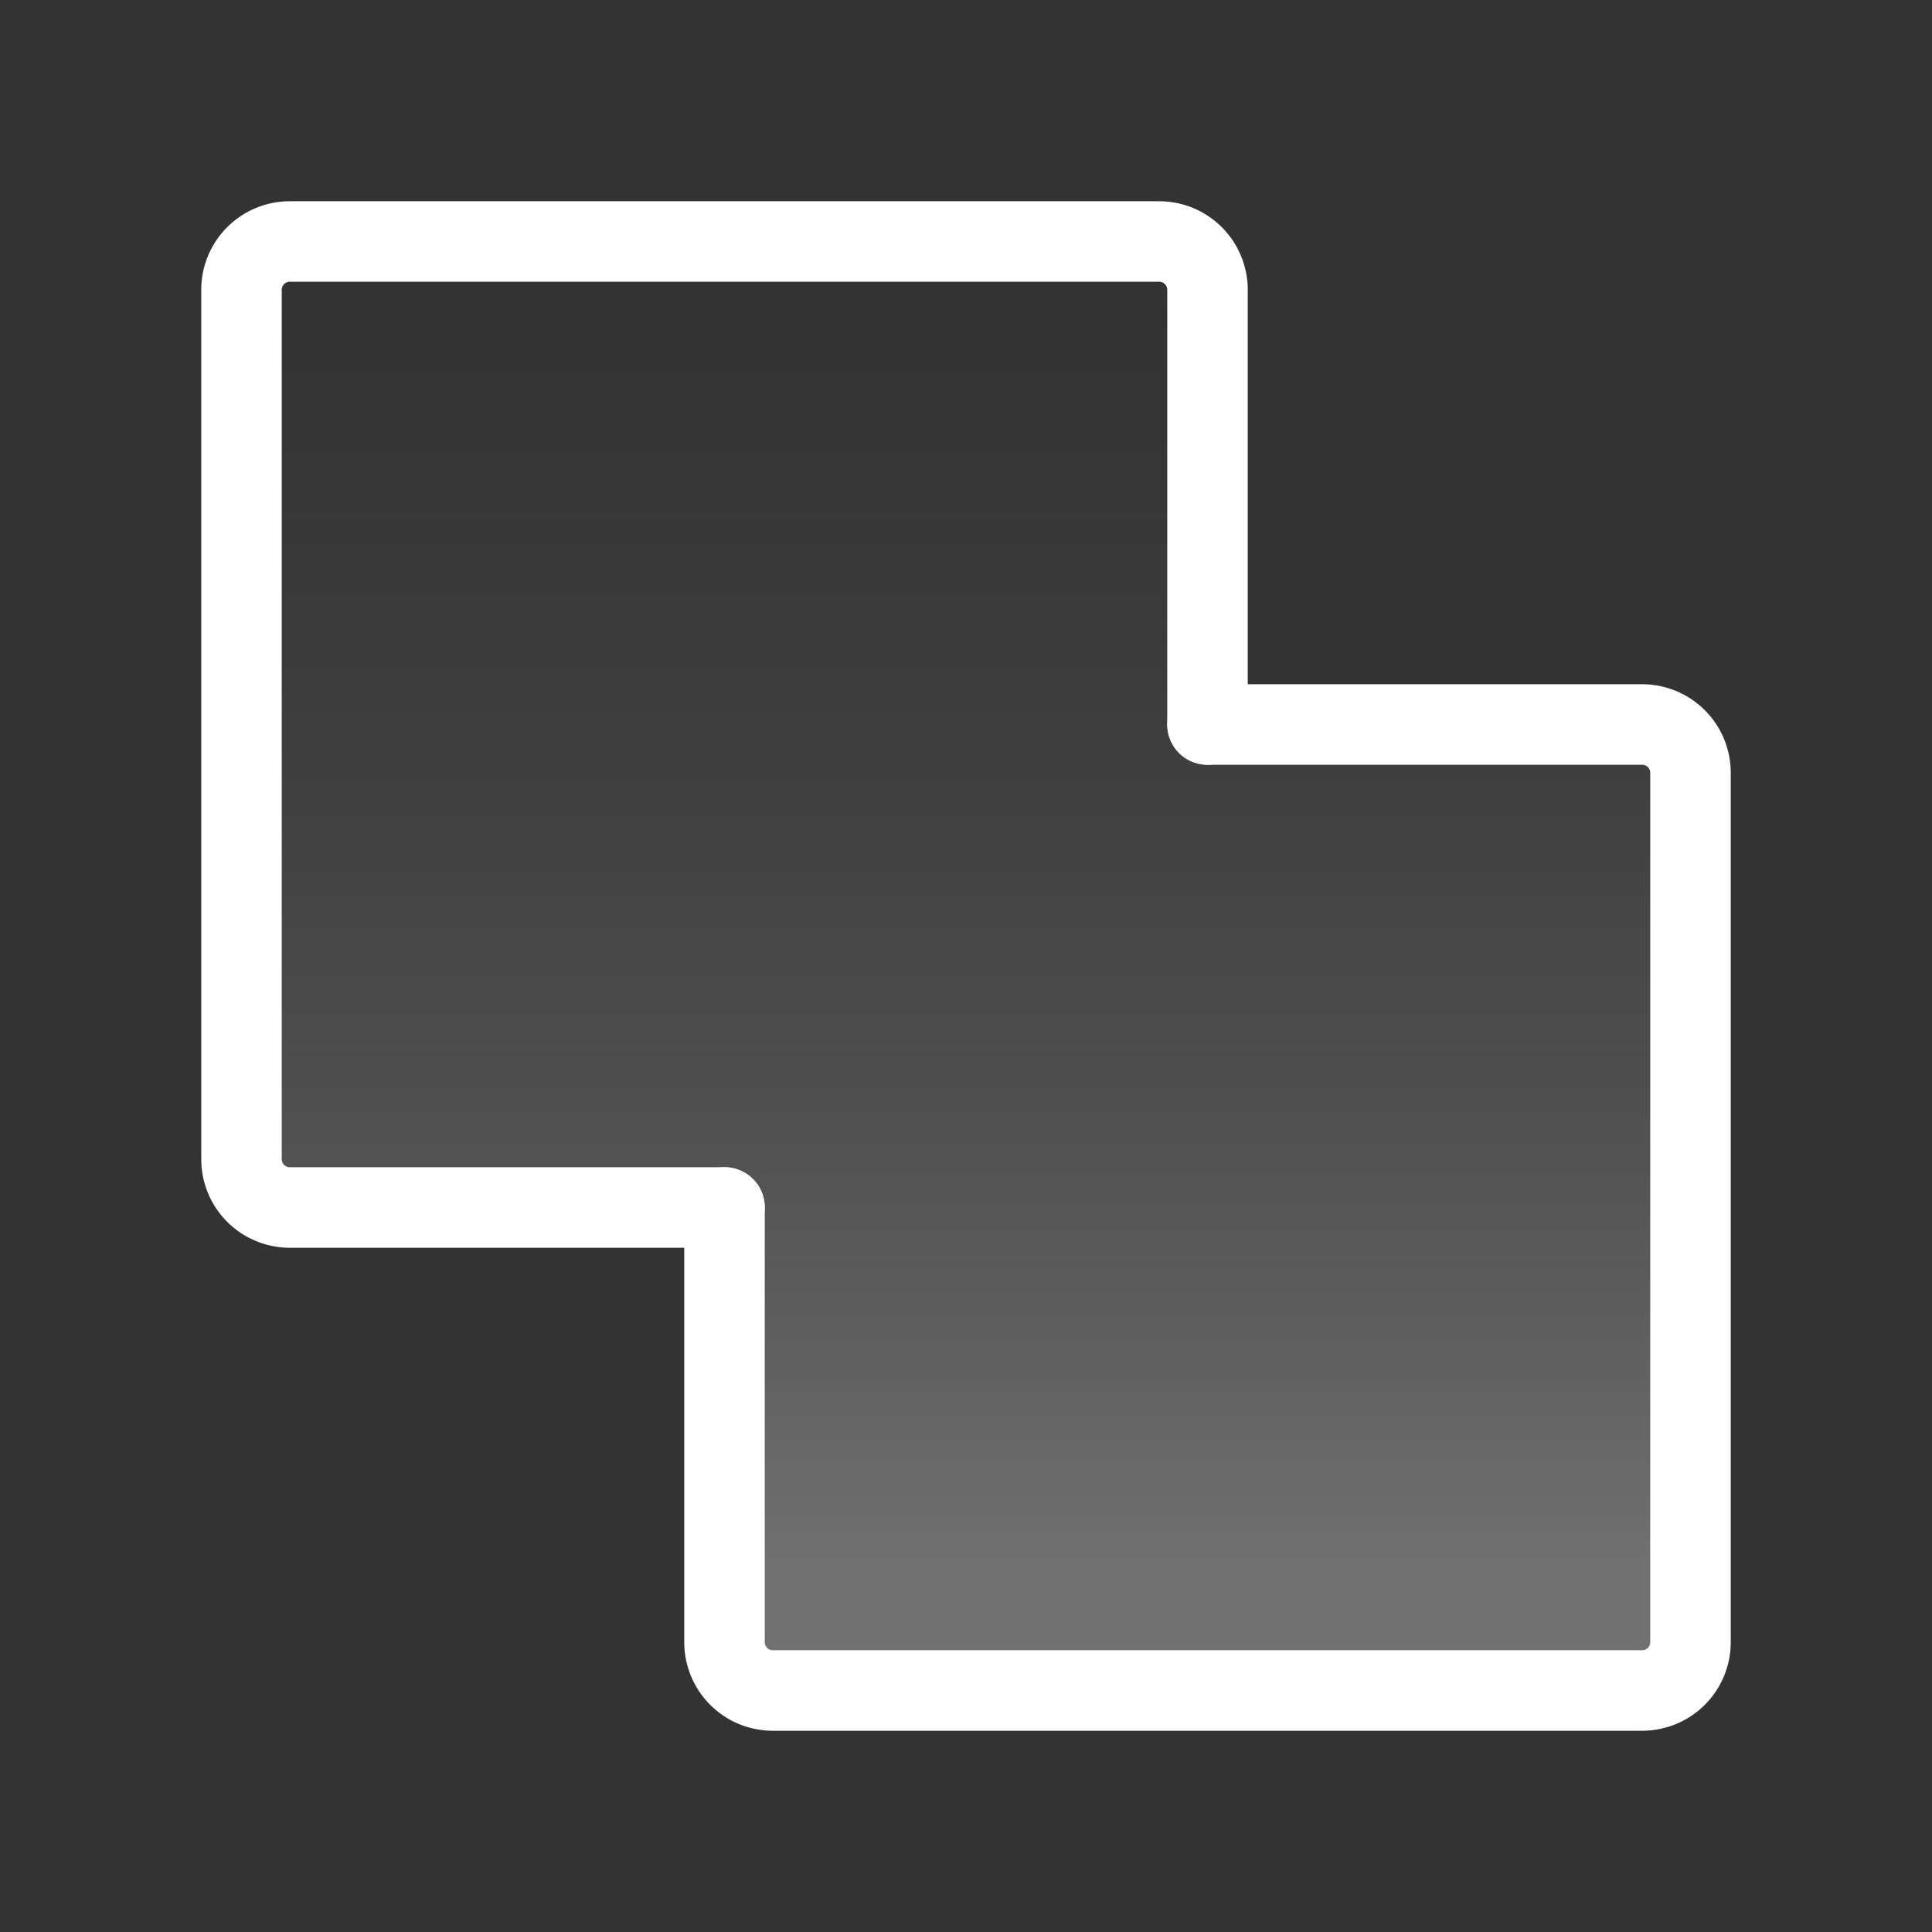 <svg xmlns="http://www.w3.org/2000/svg" width="24" height="24" fill="none"><rect width="100%" height="100%" fill="#333333" stroke="none"/><path fill="url(#a)" fill-opacity=".3" d="M8.156 14.643H3.4a.4.4 0 0 1-.4-.4V3.4c0-.22.18-.4.4-.4h11.274a.4.4 0 0 1 .4.4v5.557c0 .221.18.4.4.4H20.6c.22 0 .4.18.4.4V20.6a.4.4 0 0 1-.4.4H8.956a.4.4 0 0 1-.4-.4v-5.557a.4.4 0 0 0-.4-.4z"/><path stroke="#fff" stroke-linecap="round" stroke-linejoin="round" d="M15 9h5.4a.6.6 0 0 1 .6.6v10.8a.6.6 0 0 1-.6.6H9.6a.6.6 0 0 1-.6-.6V15"/><path stroke="#fff" stroke-linecap="round" stroke-linejoin="round" d="M15 9V3.6a.6.6 0 0 0-.6-.6H3.6a.6.6 0 0 0-.6.6v10.8a.6.6 0 0 0 .6.6H9"/><defs><linearGradient id="a" x1="10.714" x2="10.714" y1="-.75" y2="22.5" gradientUnits="userSpaceOnUse"><stop stop-opacity="0"/><stop offset=".865" stop-color="#fff"/></linearGradient></defs></svg>